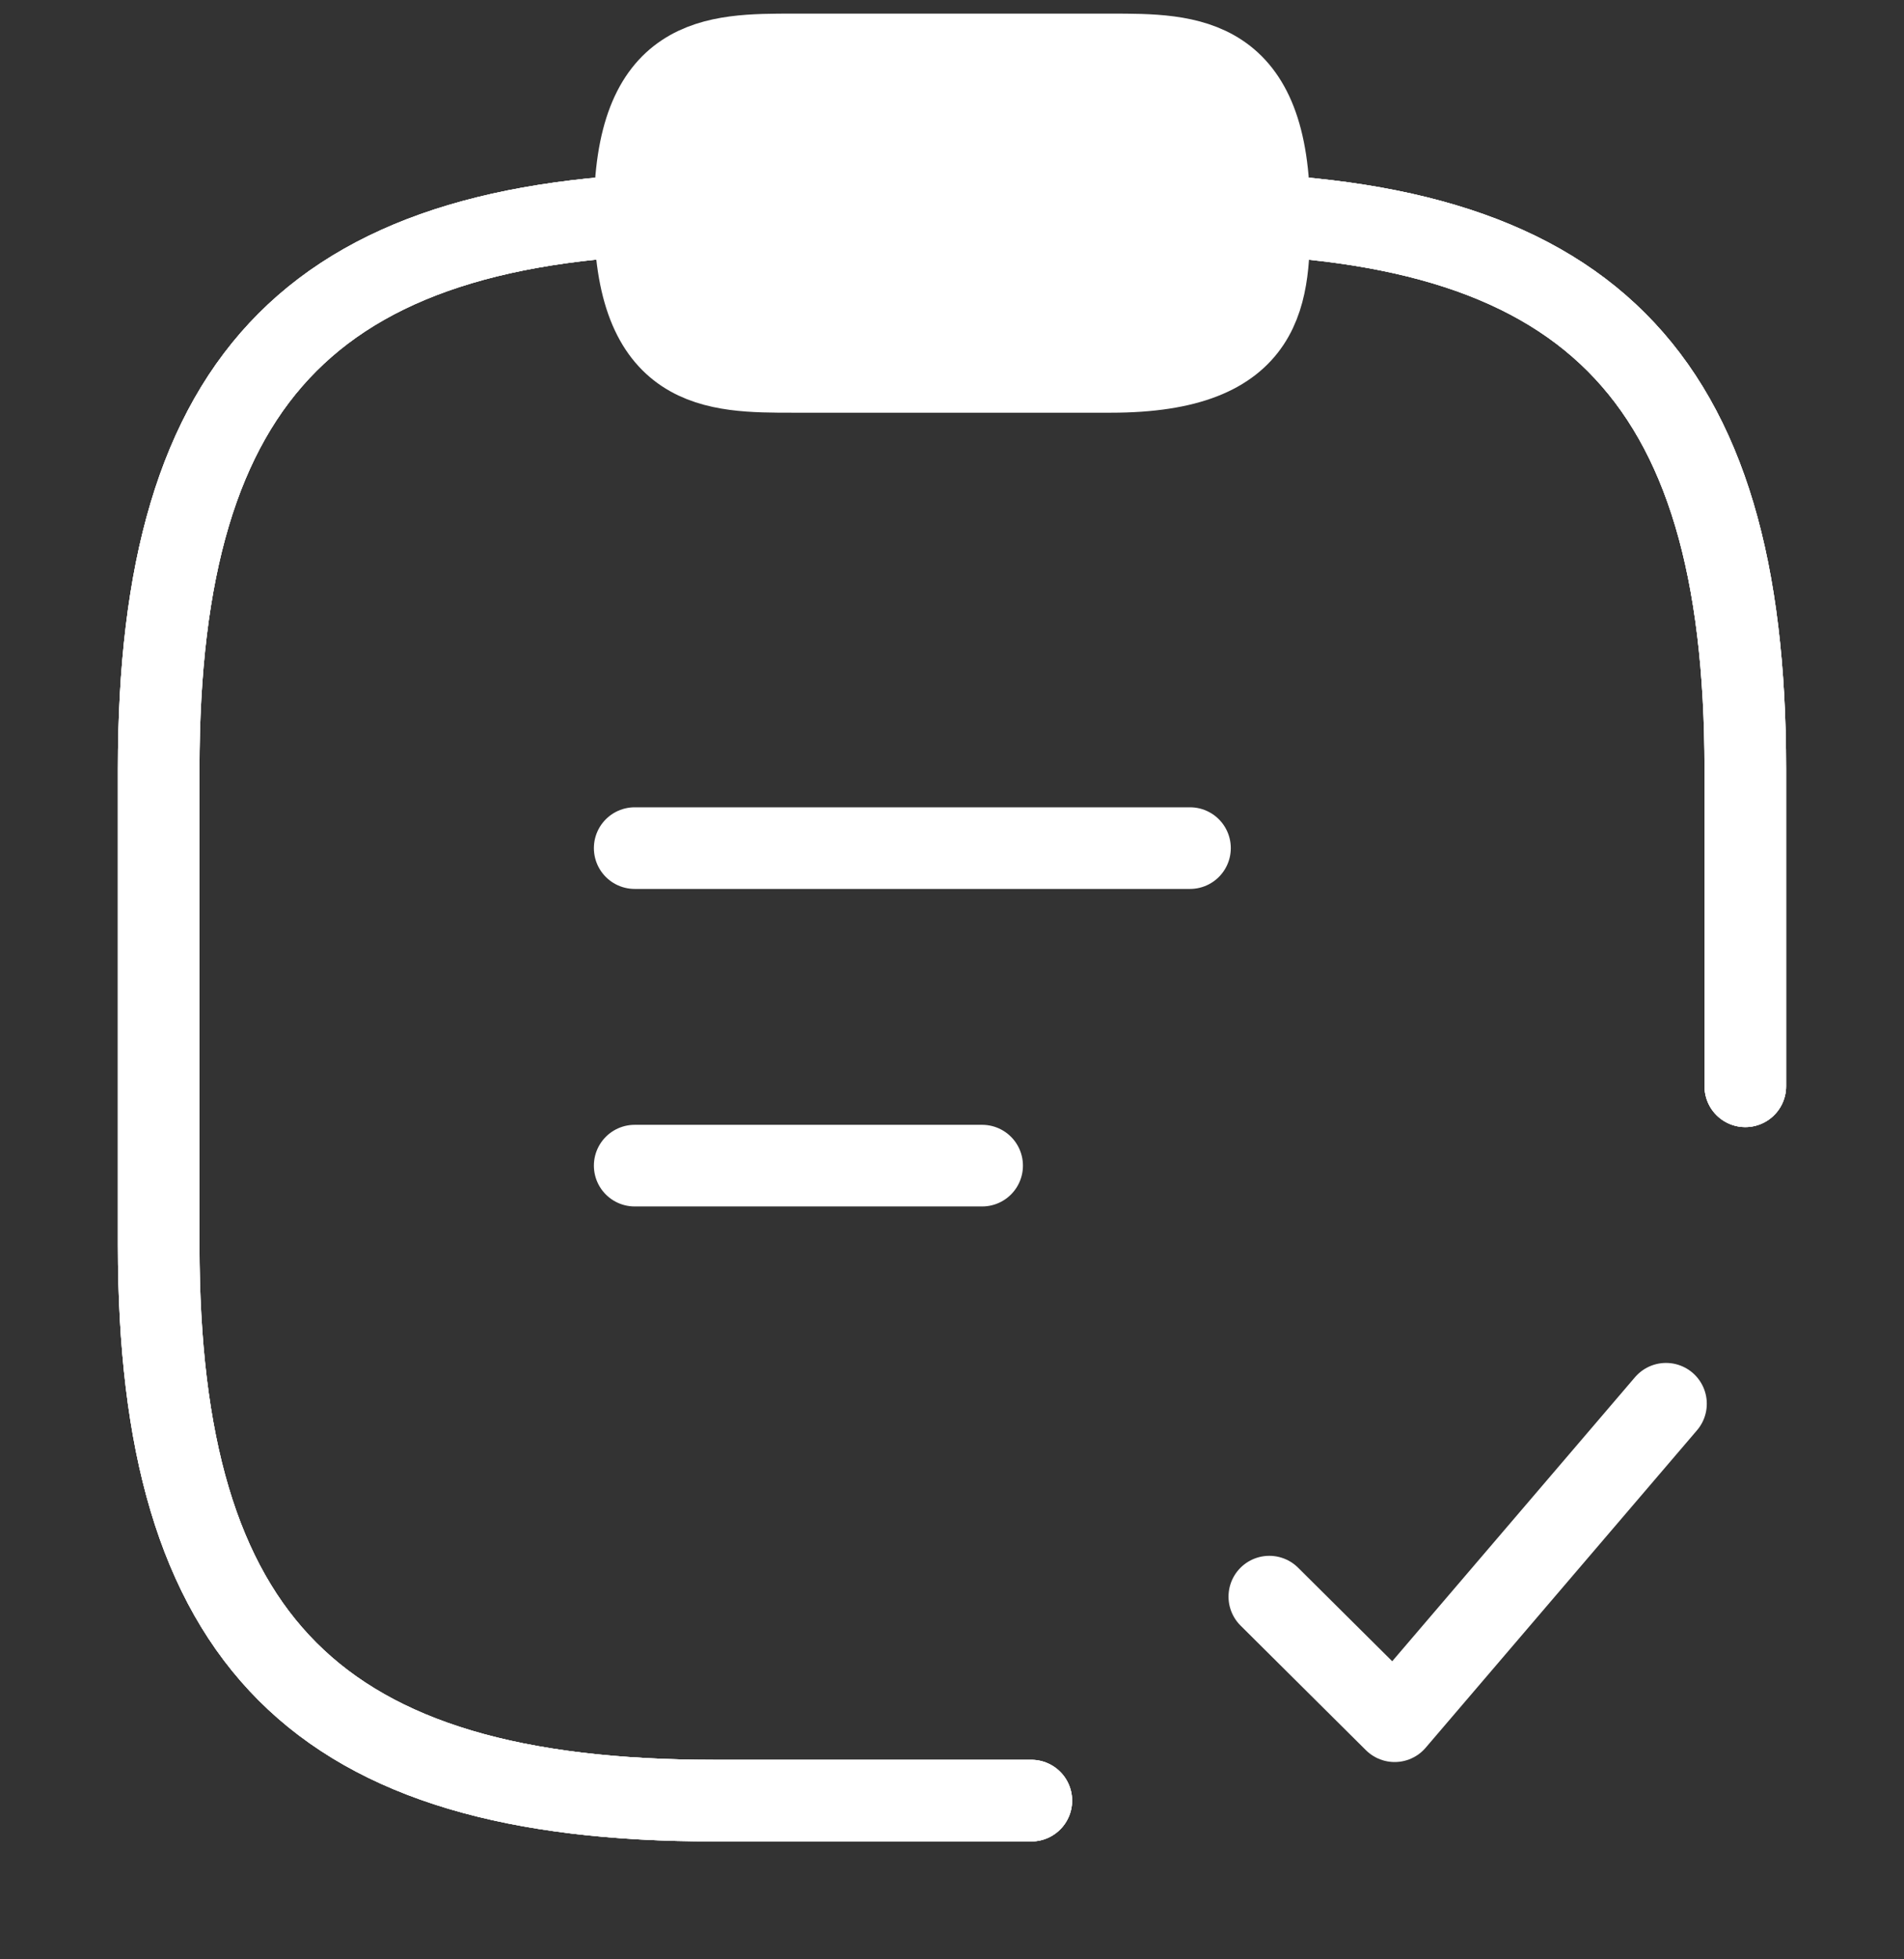 <svg width="35" height="36" viewBox="0 0 35 36" fill="none" xmlns="http://www.w3.org/2000/svg">
<rect x="0" y="0" width="35" height="36" fill="#333333" stroke="none"/>
<path d="M32.083 19.959V14.125C32.083 6.834 29.167 3.917 21.875 3.917H13.125C5.833 3.917 2.917 6.834 2.917 14.125V22.875C2.917 30.167 5.833 33.084 13.125 33.084H18.958" stroke="#ffff" stroke-width="1.5" stroke-linecap="round" stroke-linejoin="round"/>
<path d="M32.083 19.959V14.125C32.083 6.834 29.167 3.917 21.875 3.917H13.125C5.833 3.917 2.917 6.834 2.917 14.125V22.875C2.917 30.167 5.833 33.084 13.125 33.084H18.958" stroke="#ffff" stroke-width="1.5" stroke-linecap="round" stroke-linejoin="round"/>
<path d="M32.083 19.959V14.125C32.083 6.834 29.167 3.917 21.875 3.917H13.125C5.833 3.917 2.917 6.834 2.917 14.125V22.875C2.917 30.167 5.833 33.084 13.125 33.084H18.958" stroke="#ffff" stroke-width="1.5" stroke-linecap="round" stroke-linejoin="round"/>
<path d="M23.333 29.336L25.637 31.625L30.625 25.792" stroke="#ffff" stroke-width="1.5" stroke-linecap="round" stroke-linejoin="round"/>
<path d="M14.583 6.833H20.417C23.333 6.833 23.333 5.375 23.333 3.917C23.333 1 21.875 1 20.417 1H14.583C13.125 1 11.667 1 11.667 3.917C11.667 6.833 13.125 6.833 14.583 6.833Z" fill="white" stroke="#ffff" stroke-width="1.5" stroke-miterlimit="10" stroke-linecap="round" stroke-linejoin="round"/>
<path d="M11.667 15.583H21.875" stroke="#ffff" stroke-width="1.5" stroke-miterlimit="10" stroke-linecap="round" stroke-linejoin="round"/>
<path d="M11.667 21.417H18.054" stroke="#ffff" stroke-width="1.5" stroke-miterlimit="10" stroke-linecap="round" stroke-linejoin="round"/>
</svg>
